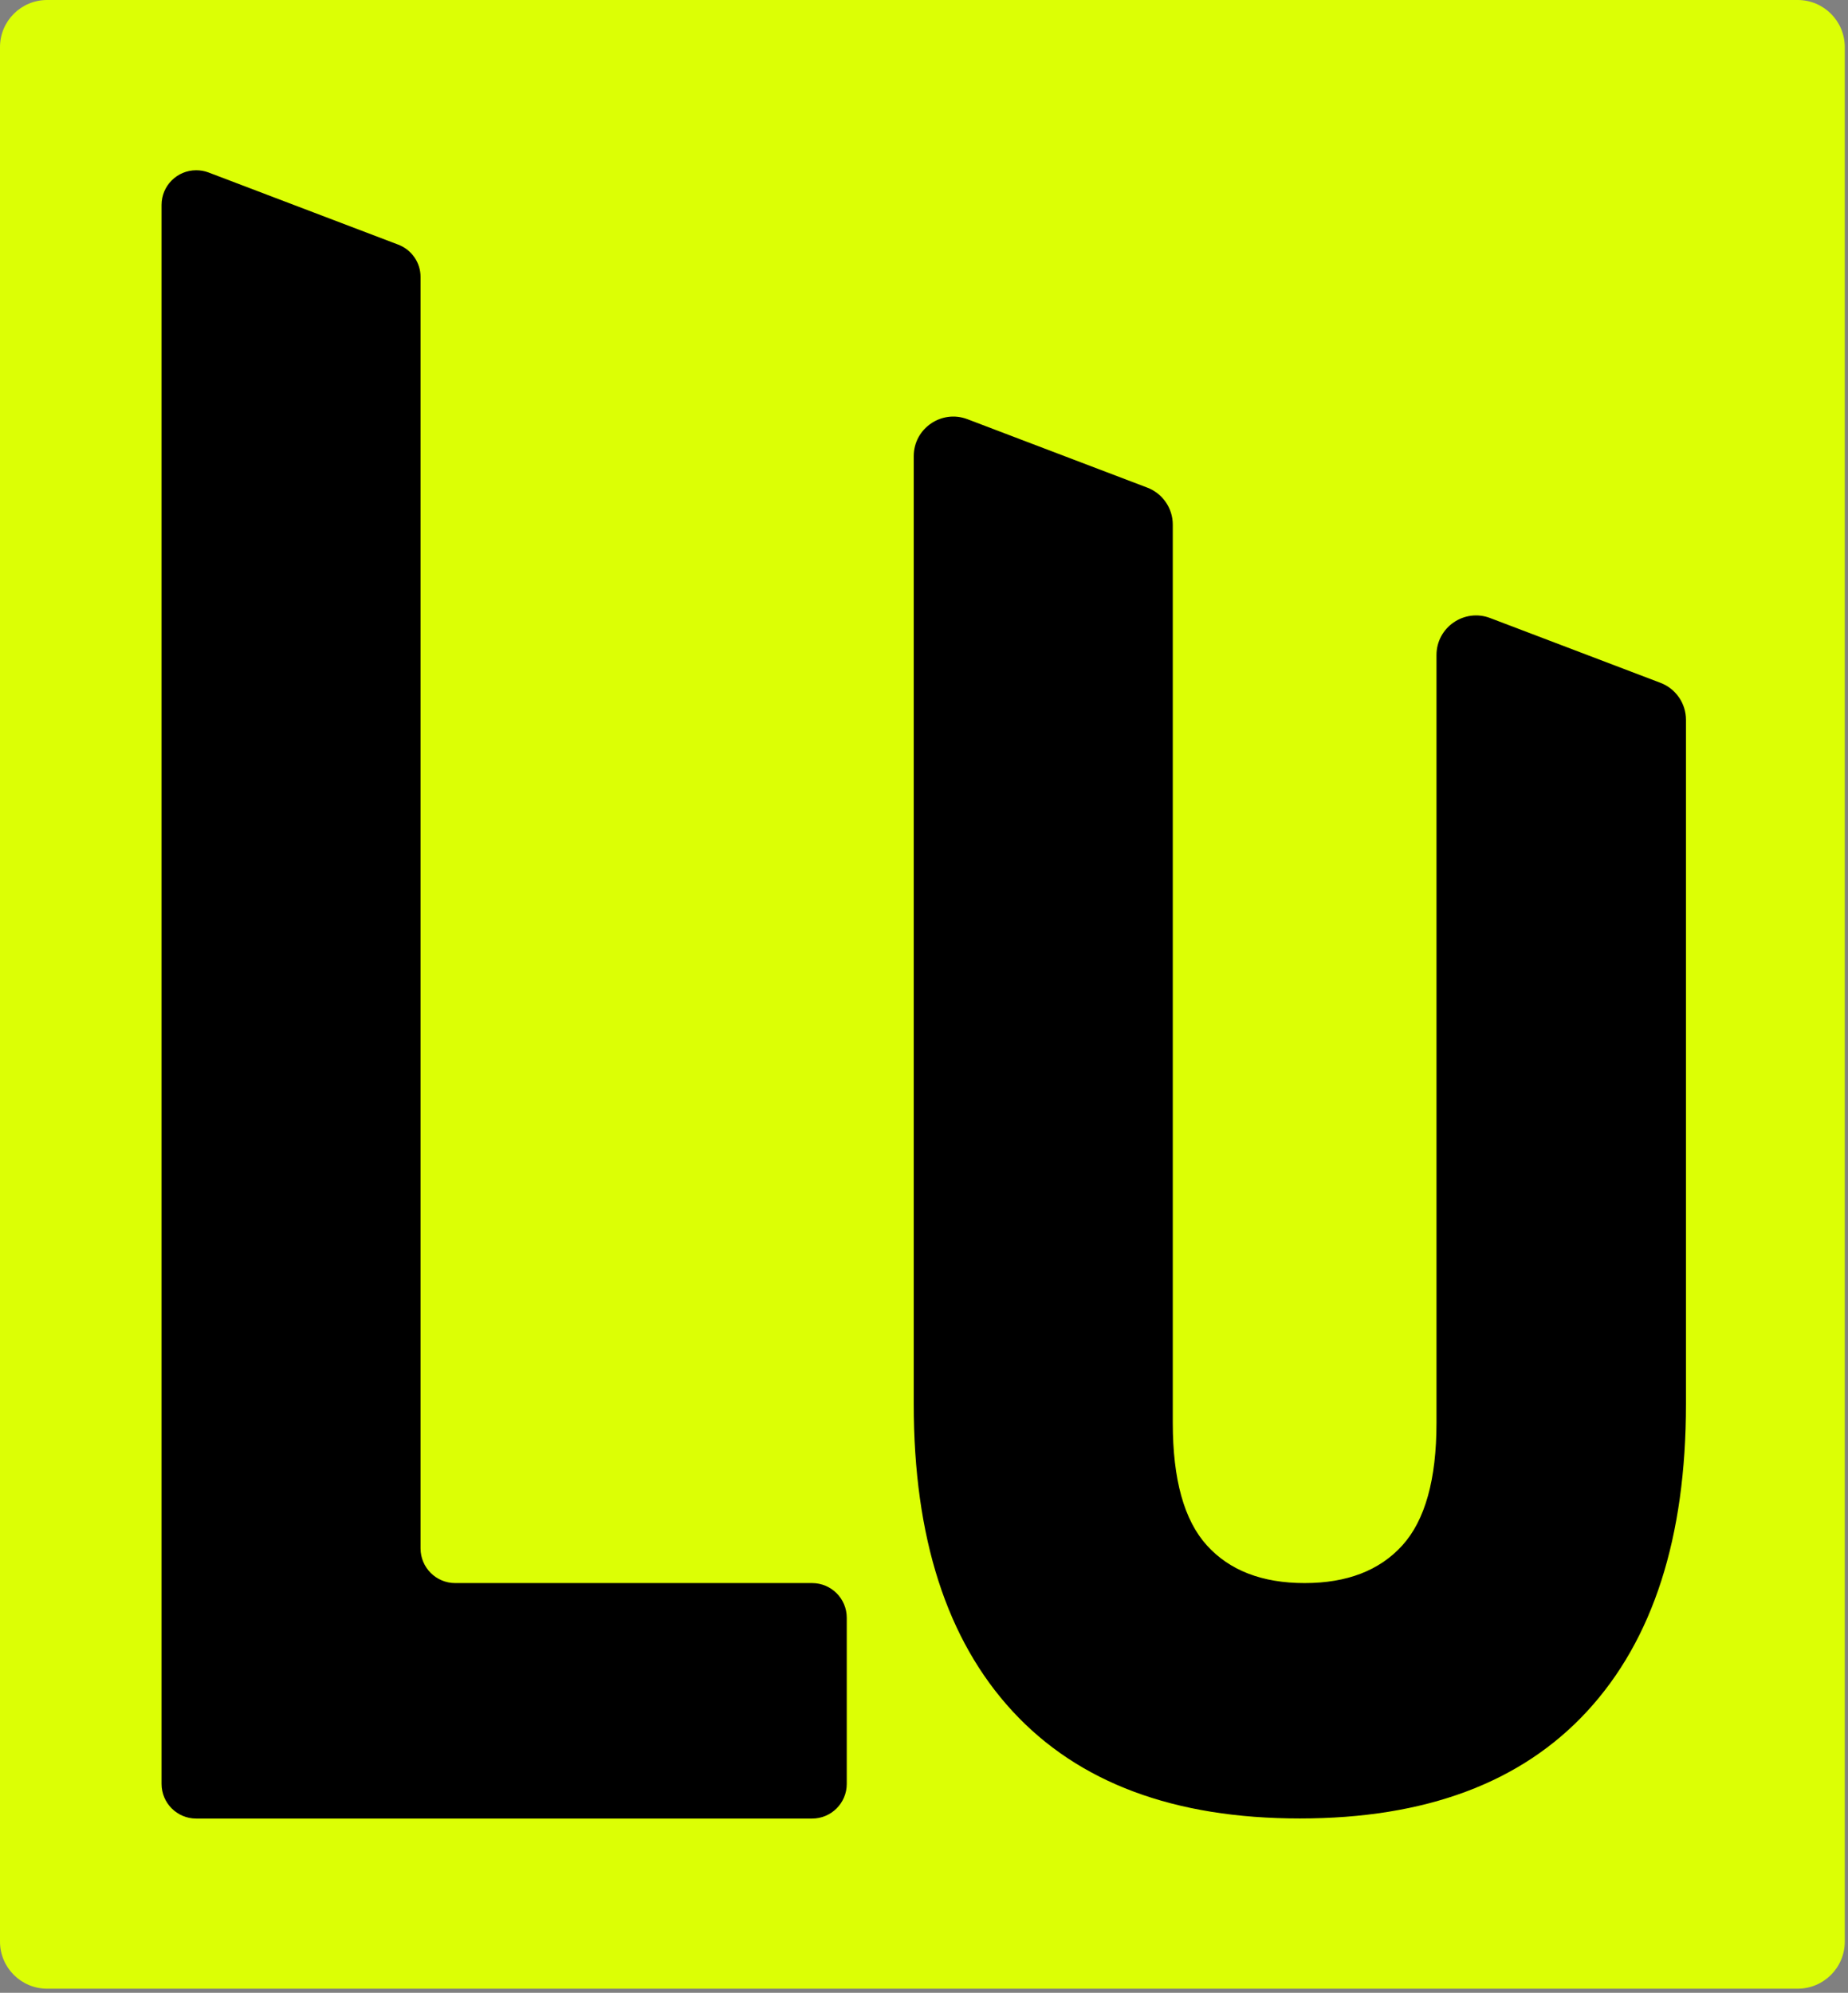 <svg xmlns="http://www.w3.org/2000/svg" width="396" height="427" fill="none"><rect width="100%" height="100%" fill="#808080" stroke="none"/><path fill="#DCFF05" d="M385.22 426.12H10.09C4.52 426.12 0 421.6 0 416.03V10.09C0 4.52 4.52 0 10.09 0h375.13c5.57 0 10.09 4.52 10.09 10.09v405.95c-.01 5.57-4.52 10.08-10.09 10.08Z"/><path fill="#000" d="M319.319 132.43c-5.55-2.11-11.5 1.99-11.5 7.93V304.9c0 12.11-2.45 20.86-7.32 26.24-4.88 5.38-11.86 8.07-20.94 8.07-9.08 0-16.07-2.69-20.94-8.07-4.88-5.38-7.31-14.13-7.31-26.24V112.41c0-3.52-2.18-6.68-5.47-7.93-12.85-4.89-25.69-9.77-38.54-14.66-5.55-2.11-11.5 1.99-11.5 7.93v203.1c0 28.59 7.06 50.54 21.19 65.84 14.13 15.31 34.64 22.96 61.55 22.96 26.91 0 47.43-7.65 61.55-22.96 14.13-15.3 21.19-37.25 21.19-65.84V154.24c0-3.52-2.18-6.68-5.47-7.93-12.15-4.63-24.32-9.25-36.49-13.88ZM85.34 52.42c-13.55-5.15-27.1-10.31-40.65-15.46-.84-.32-1.74-.48-2.64-.48-4.1 0-7.43 3.32-7.43 7.43v338.33c0 4.1 3.32 7.43 7.43 7.43h131.969c4.1 0 7.43-3.32 7.43-7.43v-35.6c0-4.1-3.32-7.43-7.43-7.43h-76.47c-4.1 0-7.43-3.32-7.43-7.43V59.36c.01-3.08-1.9-5.84-4.78-6.94Z"/></svg>
